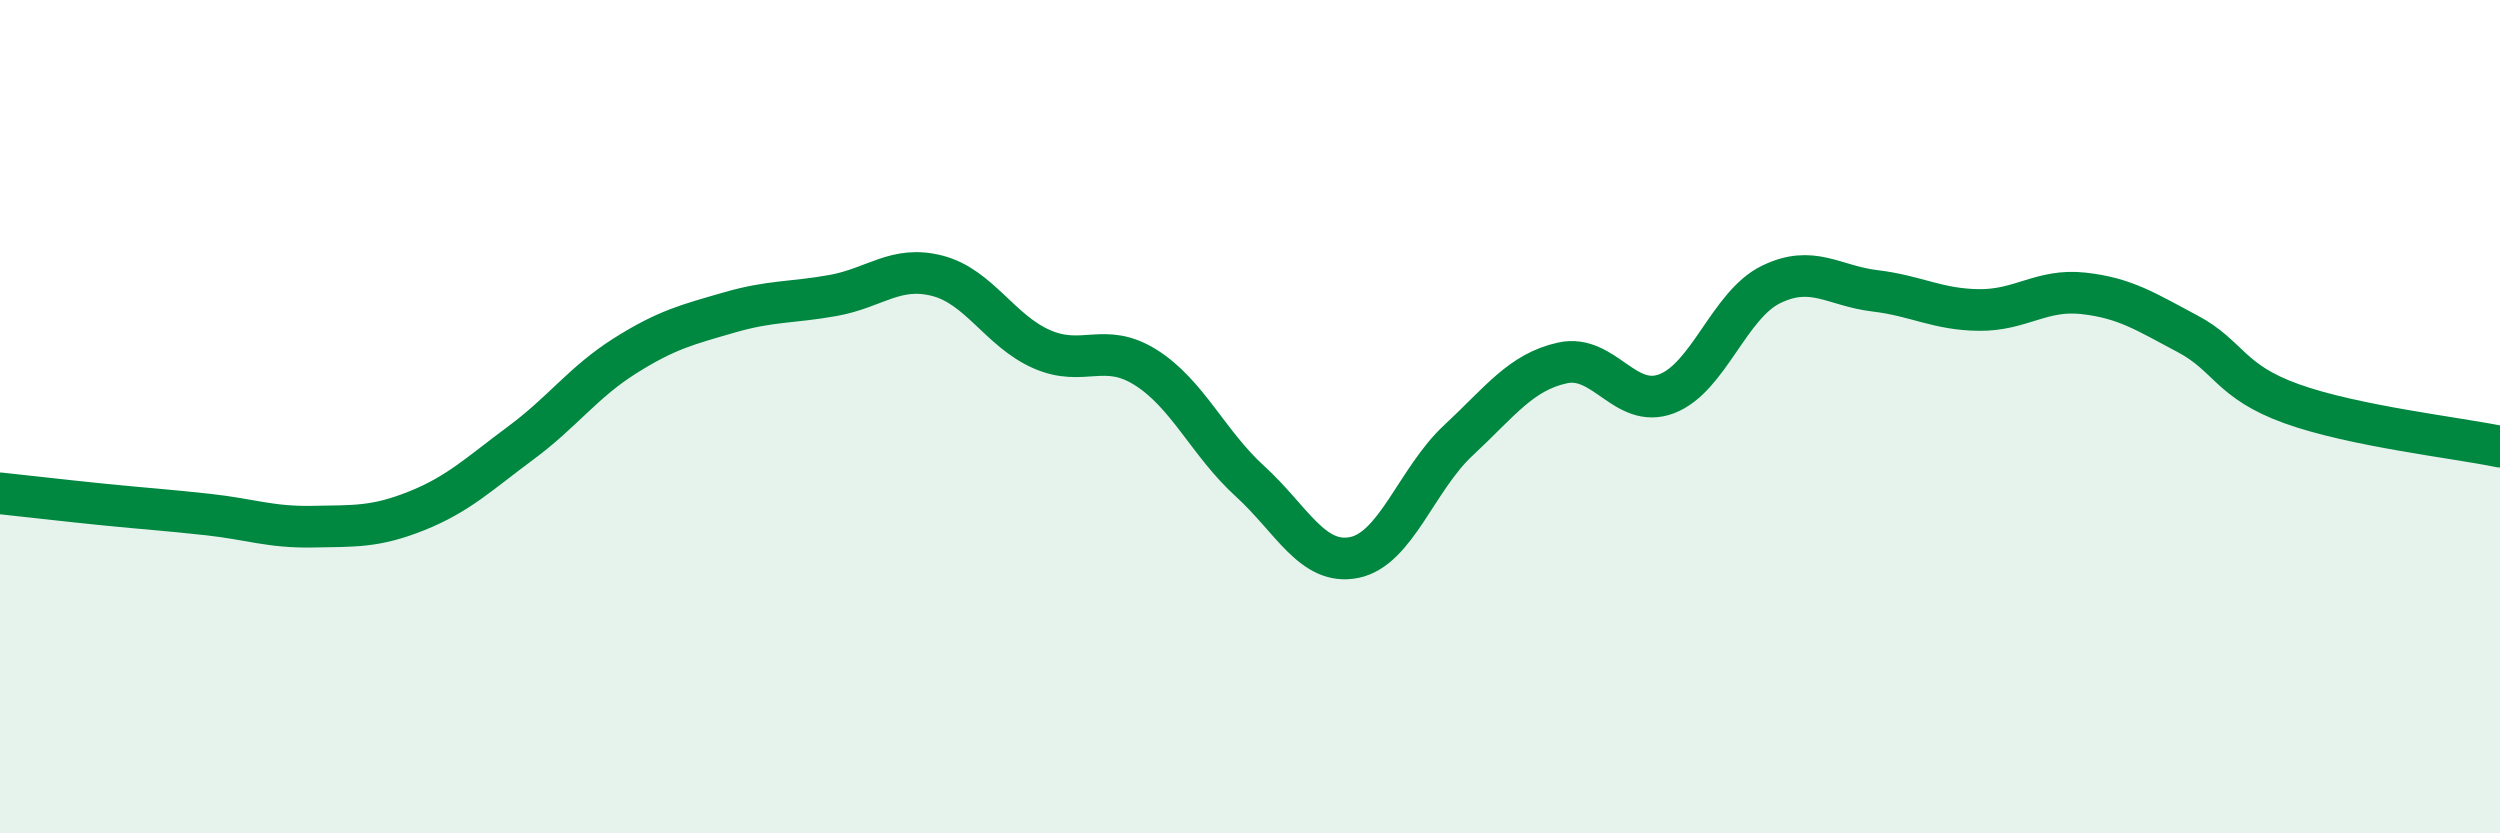 
    <svg width="60" height="20" viewBox="0 0 60 20" xmlns="http://www.w3.org/2000/svg">
      <path
        d="M 0,11.84 C 0.5,11.89 1.5,12.01 2.5,12.11 C 3.5,12.21 4,12.24 5,12.35 C 6,12.46 6.5,12.66 7.5,12.64 C 8.5,12.62 9,12.66 10,12.26 C 11,11.86 11.5,11.37 12.5,10.63 C 13.5,9.89 14,9.17 15,8.54 C 16,7.91 16.5,7.79 17.5,7.5 C 18.5,7.21 19,7.27 20,7.09 C 21,6.91 21.5,6.36 22.5,6.62 C 23.5,6.88 24,7.94 25,8.38 C 26,8.82 26.5,8.19 27.5,8.82 C 28.5,9.45 29,10.64 30,11.55 C 31,12.46 31.5,13.58 32.5,13.38 C 33.5,13.18 34,11.5 35,10.57 C 36,9.64 36.5,8.93 37.5,8.71 C 38.5,8.49 39,9.83 40,9.45 C 41,9.07 41.5,7.32 42.5,6.83 C 43.5,6.34 44,6.86 45,6.98 C 46,7.1 46.5,7.43 47.5,7.44 C 48.5,7.45 49,6.93 50,7.04 C 51,7.15 51.5,7.48 52.5,8.01 C 53.5,8.54 53.5,9.15 55,9.69 C 56.5,10.23 59,10.51 60,10.72L60 20L0 20Z"
        fill="#008740"
        opacity="0.1"
        stroke-linecap="round"
        stroke-linejoin="round"
      />
      <path
        d="M 0,11.84 C 0.5,11.89 1.5,12.01 2.5,12.11 C 3.5,12.21 4,12.24 5,12.35 C 6,12.46 6.5,12.66 7.5,12.64 C 8.5,12.62 9,12.66 10,12.26 C 11,11.86 11.5,11.37 12.5,10.63 C 13.5,9.89 14,9.17 15,8.54 C 16,7.91 16.5,7.79 17.5,7.5 C 18.5,7.21 19,7.27 20,7.09 C 21,6.91 21.5,6.36 22.5,6.62 C 23.5,6.88 24,7.94 25,8.38 C 26,8.82 26.5,8.19 27.5,8.82 C 28.5,9.45 29,10.64 30,11.55 C 31,12.46 31.5,13.58 32.5,13.38 C 33.5,13.18 34,11.5 35,10.57 C 36,9.64 36.5,8.93 37.5,8.71 C 38.5,8.49 39,9.83 40,9.45 C 41,9.07 41.5,7.32 42.5,6.83 C 43.5,6.34 44,6.86 45,6.98 C 46,7.1 46.5,7.43 47.5,7.44 C 48.5,7.45 49,6.93 50,7.04 C 51,7.15 51.5,7.48 52.5,8.01 C 53.5,8.54 53.5,9.15 55,9.69 C 56.5,10.23 59,10.51 60,10.72"
        stroke="#008740"
        stroke-width="1"
        fill="none"
        stroke-linecap="round"
        stroke-linejoin="round"
      />
    </svg>
  